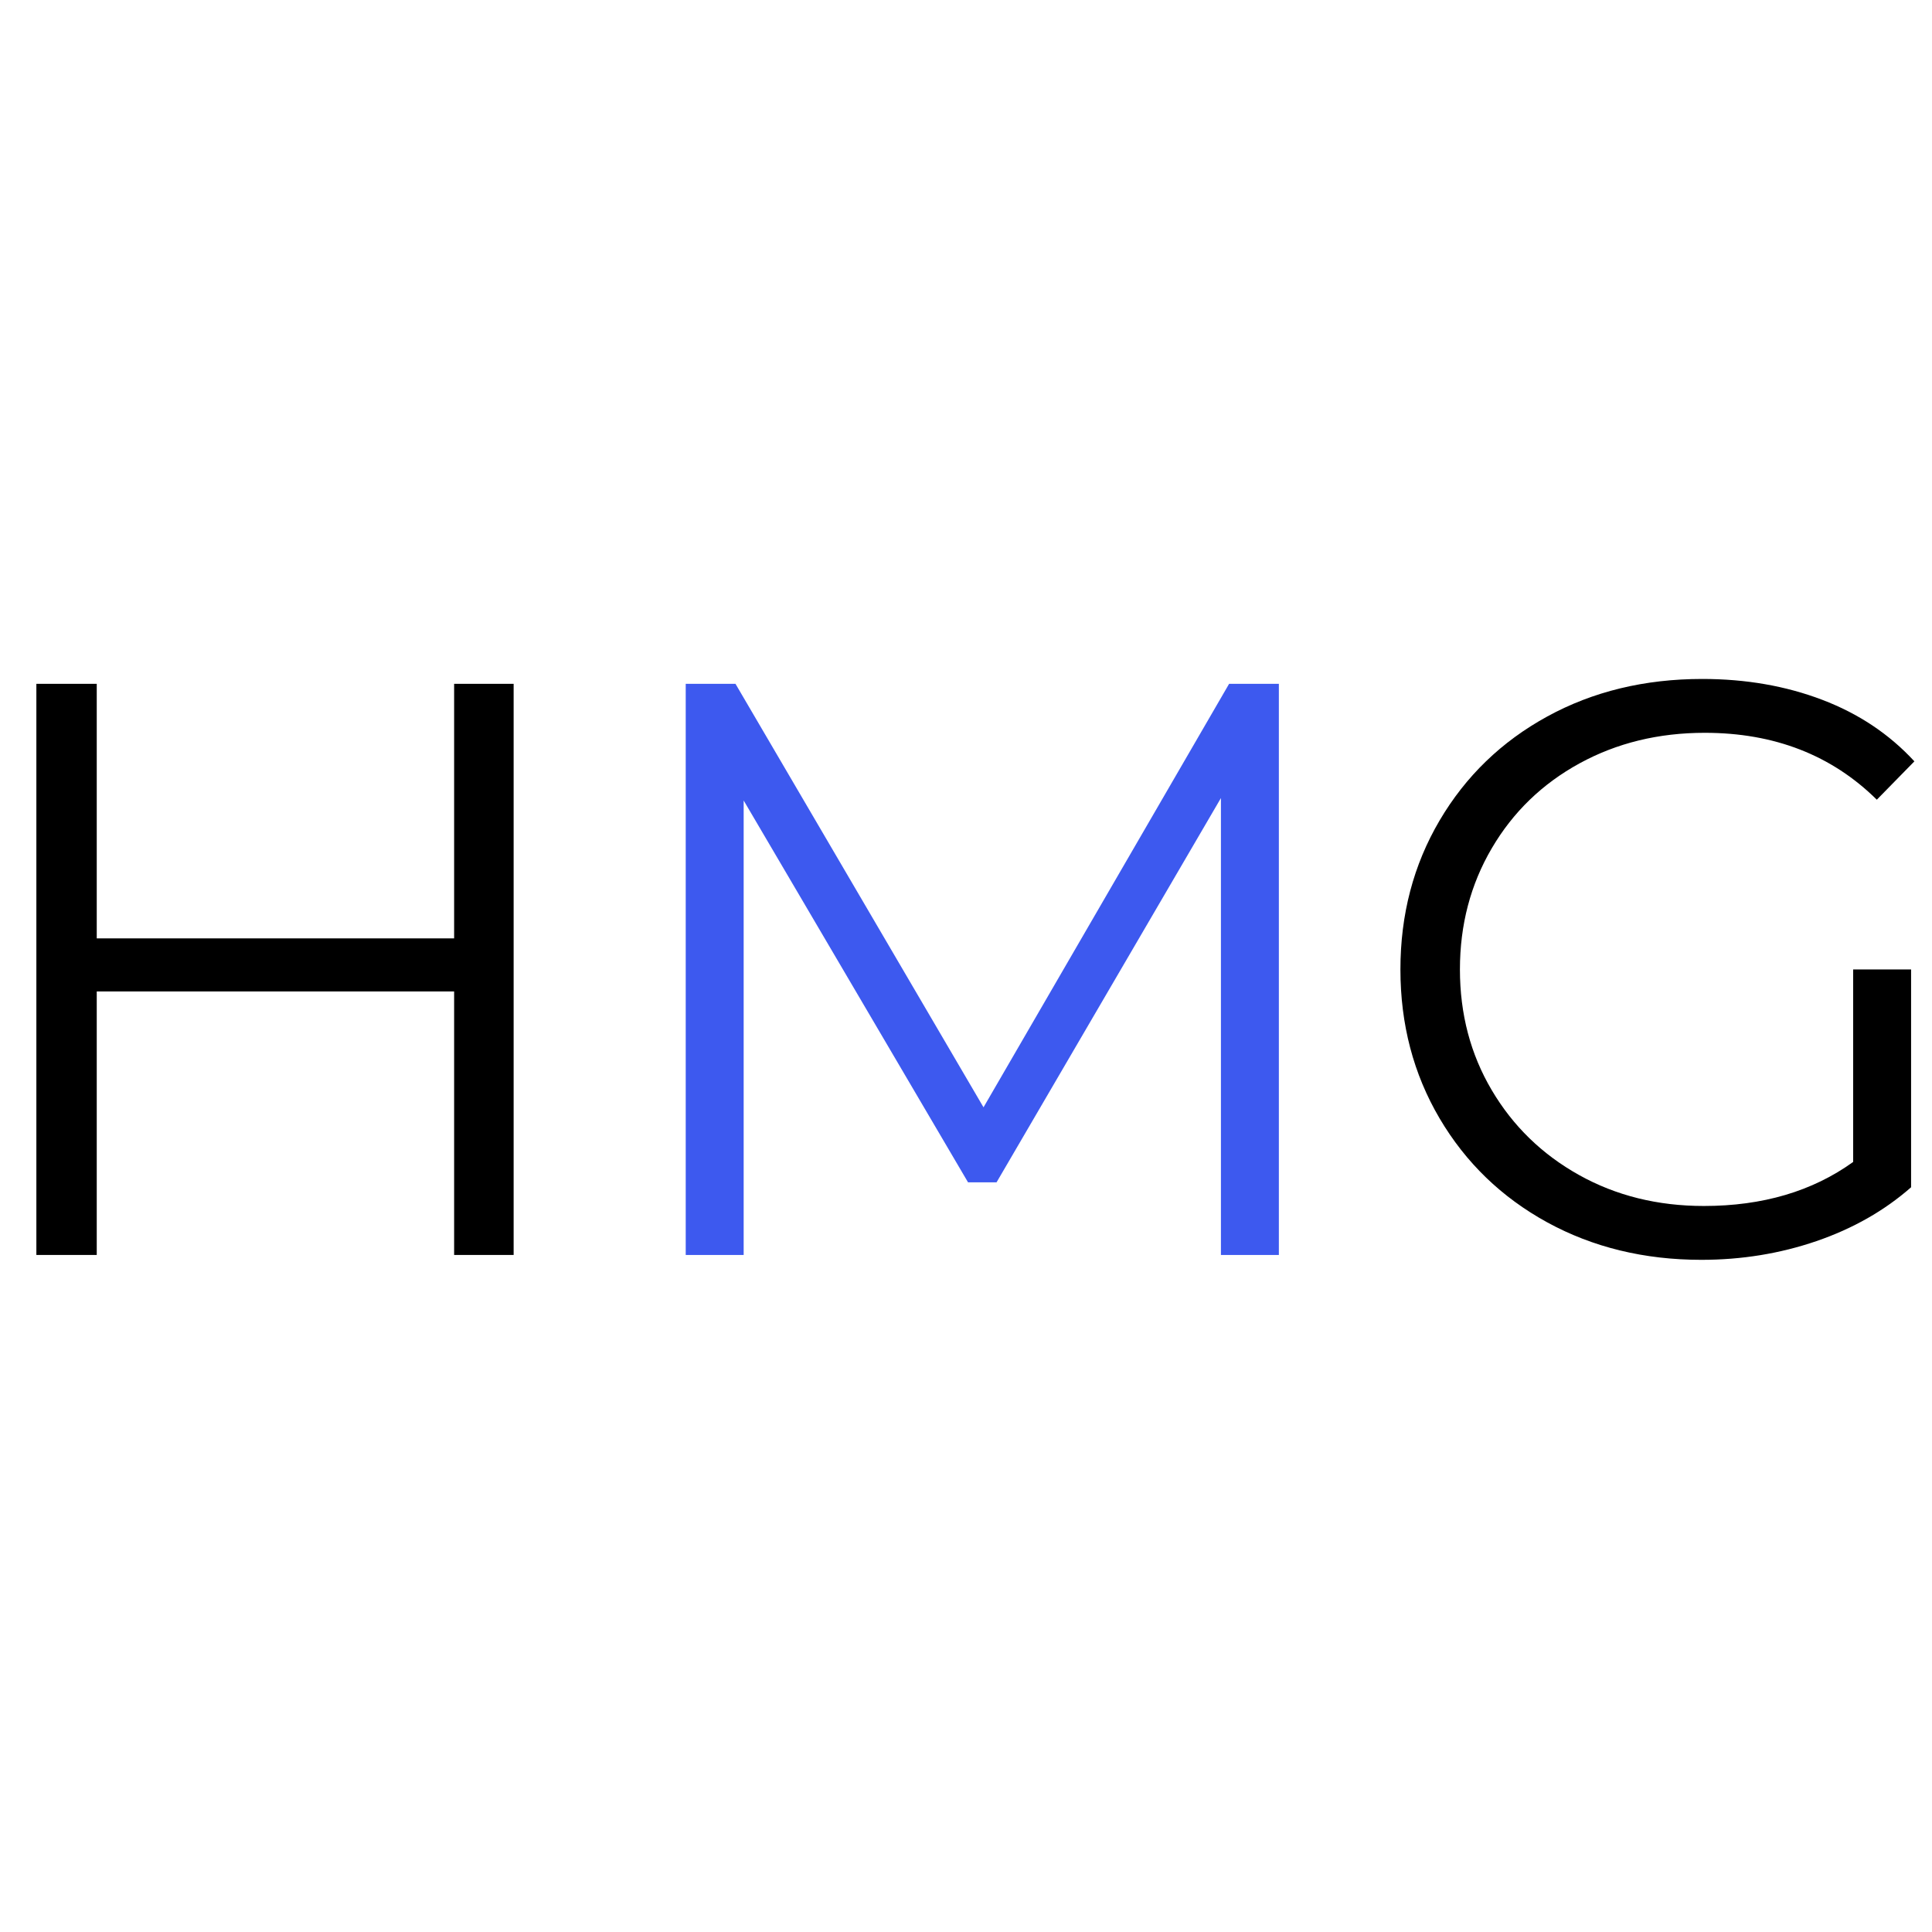 <svg xmlns="http://www.w3.org/2000/svg" xmlns:xlink="http://www.w3.org/1999/xlink" width="512" viewBox="0 0 384 384" height="512" preserveAspectRatio="xMidYMid meet"><defs><g></g></defs><rect x="-38.4" width="460.8" fill="#ffffff" y="-38.4" height="460.8" fill-opacity="1"></rect><rect x="-38.4" width="460.8" fill="#ffffff" y="-38.4" height="460.8" fill-opacity="1"></rect><rect x="-38.4" width="460.8" fill="#ffffff" y="-38.4" height="460.8" fill-opacity="1"></rect><g fill="#000000" fill-opacity="1"><g transform="translate(-11.255, 249.432)"><g><path d="M 113.344 -113.516 L 113.344 0 L 101.516 0 L 101.516 -52.375 L 30.484 -52.375 L 30.484 0 L 18.484 0 L 18.484 -113.516 L 30.484 -113.516 L 30.484 -62.922 L 101.516 -62.922 L 101.516 -113.516 Z M 113.344 -113.516 "></path></g></g></g><g fill="#3d59ef" fill-opacity="1"><g transform="translate(117.809, 249.432)"><g><path d="M 136.375 -113.516 L 136.375 0 L 124.859 0 L 124.859 -90.812 L 80.266 -14.438 L 74.594 -14.438 L 30 -90.328 L 30 0 L 18.484 0 L 18.484 -113.516 L 28.375 -113.516 L 77.672 -29.344 L 126.484 -113.516 Z M 136.375 -113.516 "></path></g></g></g><g fill="#000000" fill-opacity="1"><g transform="translate(269.906, 249.432)"><g><path d="M 98.422 -56.75 L 109.938 -56.75 L 109.938 -13.453 C 104.645 -8.805 98.375 -5.238 91.125 -2.75 C 83.883 -0.27 76.266 0.969 68.266 0.969 C 56.91 0.969 46.691 -1.516 37.609 -6.484 C 28.535 -11.461 21.406 -18.352 16.219 -27.156 C 11.031 -35.969 8.438 -45.832 8.438 -56.75 C 8.438 -67.664 11.031 -77.531 16.219 -86.344 C 21.406 -95.156 28.535 -102.047 37.609 -107.016 C 46.691 -111.992 56.969 -114.484 68.438 -114.484 C 77.082 -114.484 85.023 -113.102 92.266 -110.344 C 99.504 -107.594 105.613 -103.516 110.594 -98.109 L 103.125 -90.484 C 94.156 -99.348 82.754 -103.781 68.922 -103.781 C 59.734 -103.781 51.438 -101.754 44.031 -97.703 C 36.625 -93.648 30.812 -88.023 26.594 -80.828 C 22.375 -73.641 20.266 -65.613 20.266 -56.75 C 20.266 -47.883 22.375 -39.883 26.594 -32.75 C 30.812 -25.613 36.594 -19.992 43.938 -15.891 C 51.289 -11.785 59.562 -9.734 68.75 -9.734 C 80.426 -9.734 90.316 -12.648 98.422 -18.484 Z M 98.422 -56.75 "></path></g></g></g></svg>